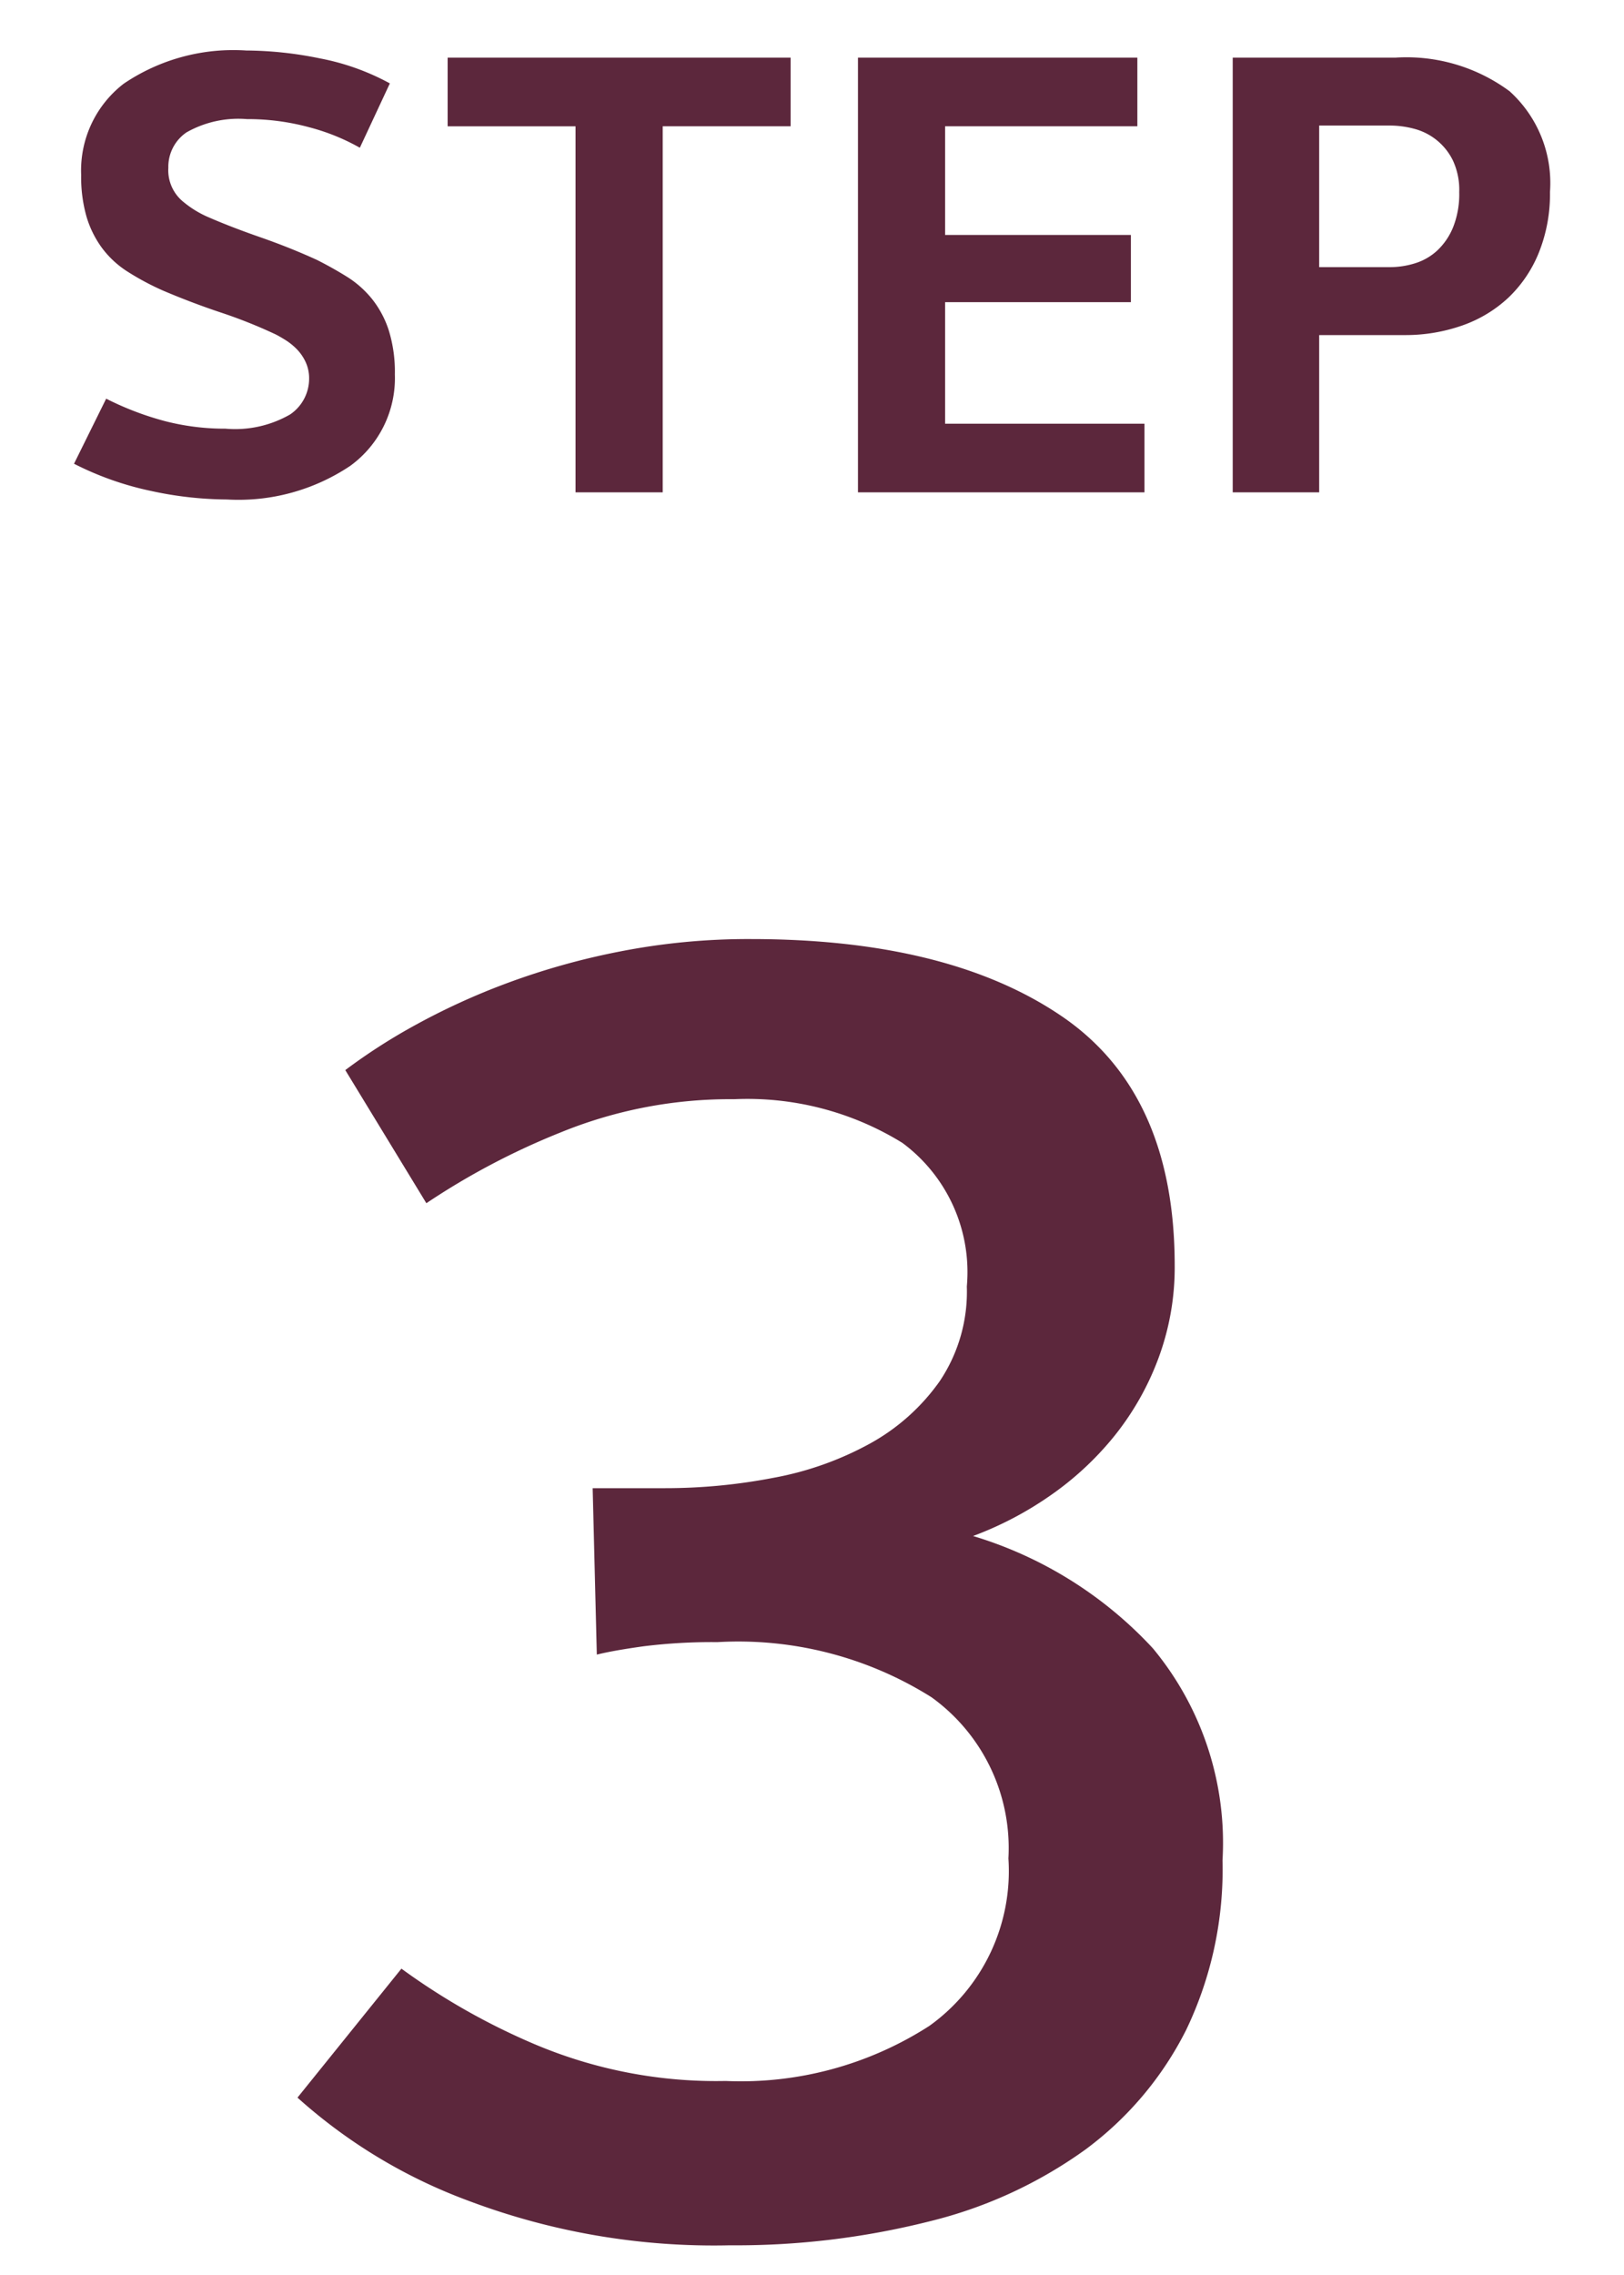 <svg xmlns="http://www.w3.org/2000/svg" viewBox="0 0 50 70"><defs><style>.cls-1{fill:#5c273c;}</style></defs><g id="レイアウト"><path class="cls-1" d="M8.482,10.287a15.288,15.288,0,0,0-1.683-.671q-.891-.297-1.771-.671a8.14,8.14,0,0,1-1.111-.594A2.951,2.951,0,0,1,3.137,7.625a3.132,3.132,0,0,1-.473-.957,4.423,4.423,0,0,1-.165-1.286A3.368,3.368,0,0,1,3.808,2.576a6.023,6.023,0,0,1,3.773-1.022,11.53,11.53,0,0,1,2.266.242,7.356,7.356,0,0,1,2.156.77L11.079,4.546A6.488,6.488,0,0,0,9.528,3.918,7.211,7.211,0,0,0,7.603,3.665a3.243,3.243,0,0,0-1.859.407,1.28,1.28,0,0,0-.561,1.089,1.249,1.249,0,0,0,.418,1.013,3.153,3.153,0,0,0,.858.527q.66.287,1.573.605.913.319,1.727.692.483.243.924.518a3.104,3.104,0,0,1,.77.682,3.055,3.055,0,0,1,.517.968,4.311,4.311,0,0,1,.187,1.354,3.334,3.334,0,0,1-1.375,2.815,6.182,6.182,0,0,1-3.795,1.034,11.312,11.312,0,0,1-2.343-.264,9.524,9.524,0,0,1-2.365-.836l.99-2.002a9.256,9.256,0,0,0,1.815.692,7.365,7.365,0,0,0,1.859.231A3.393,3.393,0,0,0,8.934,12.751a1.328,1.328,0,0,0,.583-1.1,1.186,1.186,0,0,0-.11-.517,1.427,1.427,0,0,0-.275-.396,1.93,1.93,0,0,0-.341-.274C8.673,10.391,8.571,10.331,8.482,10.287Z"/><path class="cls-1" d="M24.342,1.773v2.112h-3.938V15.149H17.72V3.886h-3.938V1.773Z"/><path class="cls-1" d="M35.236,13.037v2.112H26.415V1.773h8.602v2.112H29.098V7.229h5.72V9.298H29.098v3.739Z"/><path class="cls-1" d="M37.953,15.149V1.773h5.016A5.341,5.341,0,0,1,46.478,2.808a3.806,3.806,0,0,1,1.243,3.102,4.833,4.833,0,0,1-.341,1.859,3.957,3.957,0,0,1-.935,1.386,4.023,4.023,0,0,1-1.419.858,5.275,5.275,0,0,1-1.793.297H40.615v4.84ZM42.793,8.22a2.605,2.605,0,0,0,.781-.121,1.776,1.776,0,0,0,.682-.396,2.031,2.031,0,0,0,.484-.715,2.757,2.757,0,0,0,.187-1.078,2.135,2.135,0,0,0-.198-.979,1.844,1.844,0,0,0-1.188-.968,2.899,2.899,0,0,0-.748-.1H40.615V8.22Z"/><path class="cls-1" d="M22.471,69.086A21.41,21.41,0,0,1,14.407,67.71a16.323,16.323,0,0,1-5.248-3.168l3.2-3.968a20.631,20.631,0,0,0,4.128,2.336,14.331,14.331,0,0,0,5.856,1.12A10.728,10.728,0,0,0,28.615,62.334a5.857,5.857,0,0,0,2.432-5.151,5.717,5.717,0,0,0-2.368-4.96,11.169,11.169,0,0,0-6.592-1.696,17.065,17.065,0,0,0-2.272.128q-.929.129-1.44.256L18.247,45.79h2.24a17.546,17.546,0,0,0,3.328-.319,9.844,9.844,0,0,0,2.976-1.057,6.413,6.413,0,0,0,2.144-1.92,4.944,4.944,0,0,0,.832-2.912,4.946,4.946,0,0,0-1.984-4.416,9.083,9.083,0,0,0-5.184-1.344,13.787,13.787,0,0,0-5.344,1.024,22.279,22.279,0,0,0-4.128,2.176l-2.496-4.096A17.861,17.861,0,0,1,12.711,31.582a21.13,21.13,0,0,1,2.848-1.312,22.086,22.086,0,0,1,3.52-.992,20.533,20.533,0,0,1,4.032-.384q6.08,0,9.568,2.368,3.487,2.367,3.488,7.68a8.022,8.022,0,0,1-.512,2.88,8.588,8.588,0,0,1-1.376,2.4,9.466,9.466,0,0,1-1.984,1.823,10.609,10.609,0,0,1-2.336,1.217,12.413,12.413,0,0,1,5.536,3.456,9.371,9.371,0,0,1,2.144,6.527,11.401,11.401,0,0,1-1.12,5.216,10.363,10.363,0,0,1-3.104,3.681,13.832,13.832,0,0,1-4.8,2.208A24.324,24.324,0,0,1,22.471,69.086Z"/></g></svg>